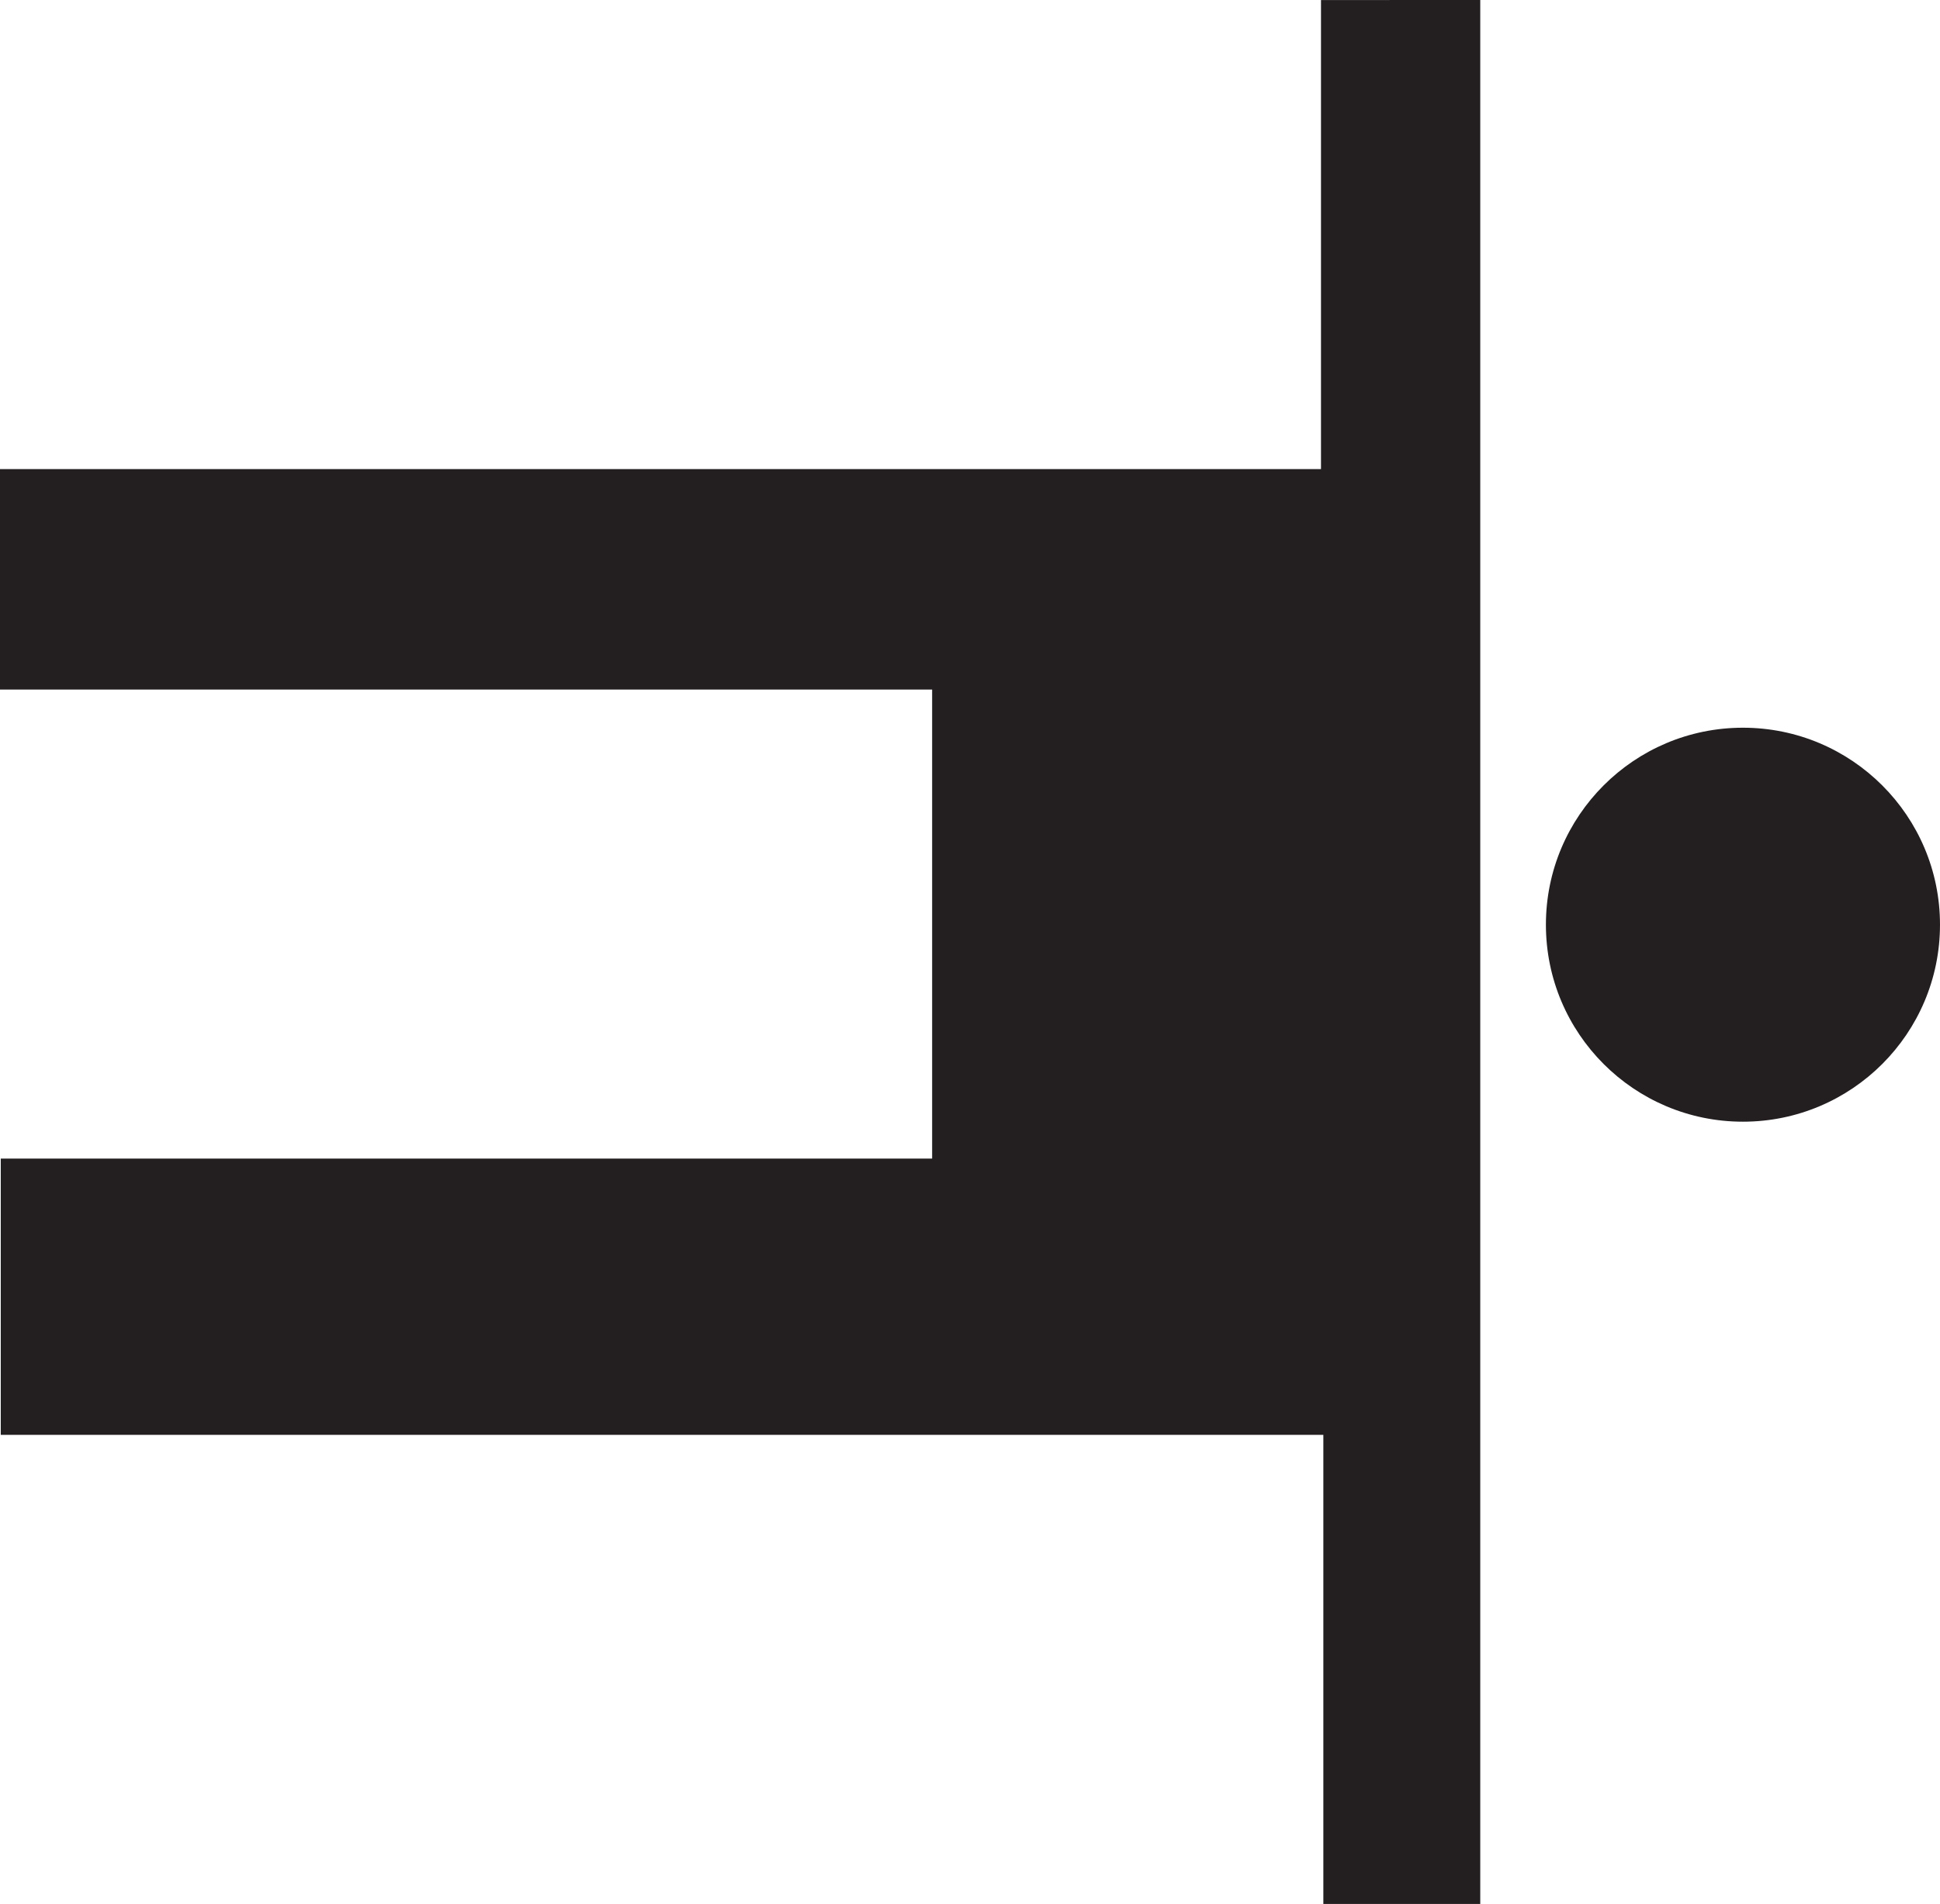 <?xml version="1.0" encoding="UTF-8"?>
<svg xmlns="http://www.w3.org/2000/svg" xmlns:xlink="http://www.w3.org/1999/xlink" width="348.56pt" height="342.14pt" viewBox="0 0 348.56 342.14" version="1.1">
<defs>
<clipPath id="clip1">
  <path d="M 0 0 L 348.559 0 L 348.559 342.141 L 0 342.141 Z M 0 0 "/>
</clipPath>
</defs>
<g id="surface1">
<g clip-path="url(#clip1)" clip-rule="nonzero">
<path style=" stroke:none;fill-rule:nonzero;fill:rgb(13.699%,12.199%,12.5%);fill-opacity:1;" d="M 313.152 130.77 C 293.605 130.77 277.754 146.621 277.754 166.164 C 277.754 185.719 293.605 201.566 313.152 201.566 C 332.703 201.566 348.559 185.719 348.559 166.164 C 348.559 146.621 332.703 130.77 313.152 130.77 Z M 237.344 84.297 L 0 84.297 L 0 123.91 L 167.477 123.91 L 167.477 208.199 L 0.137 208.199 L 0.137 257.84 L 237.766 257.84 L 237.766 342.141 L 265.957 342.141 L 265.957 0 L 237.344 0.008 L 237.344 84.297 "/>
</g>
</g>
</svg>
